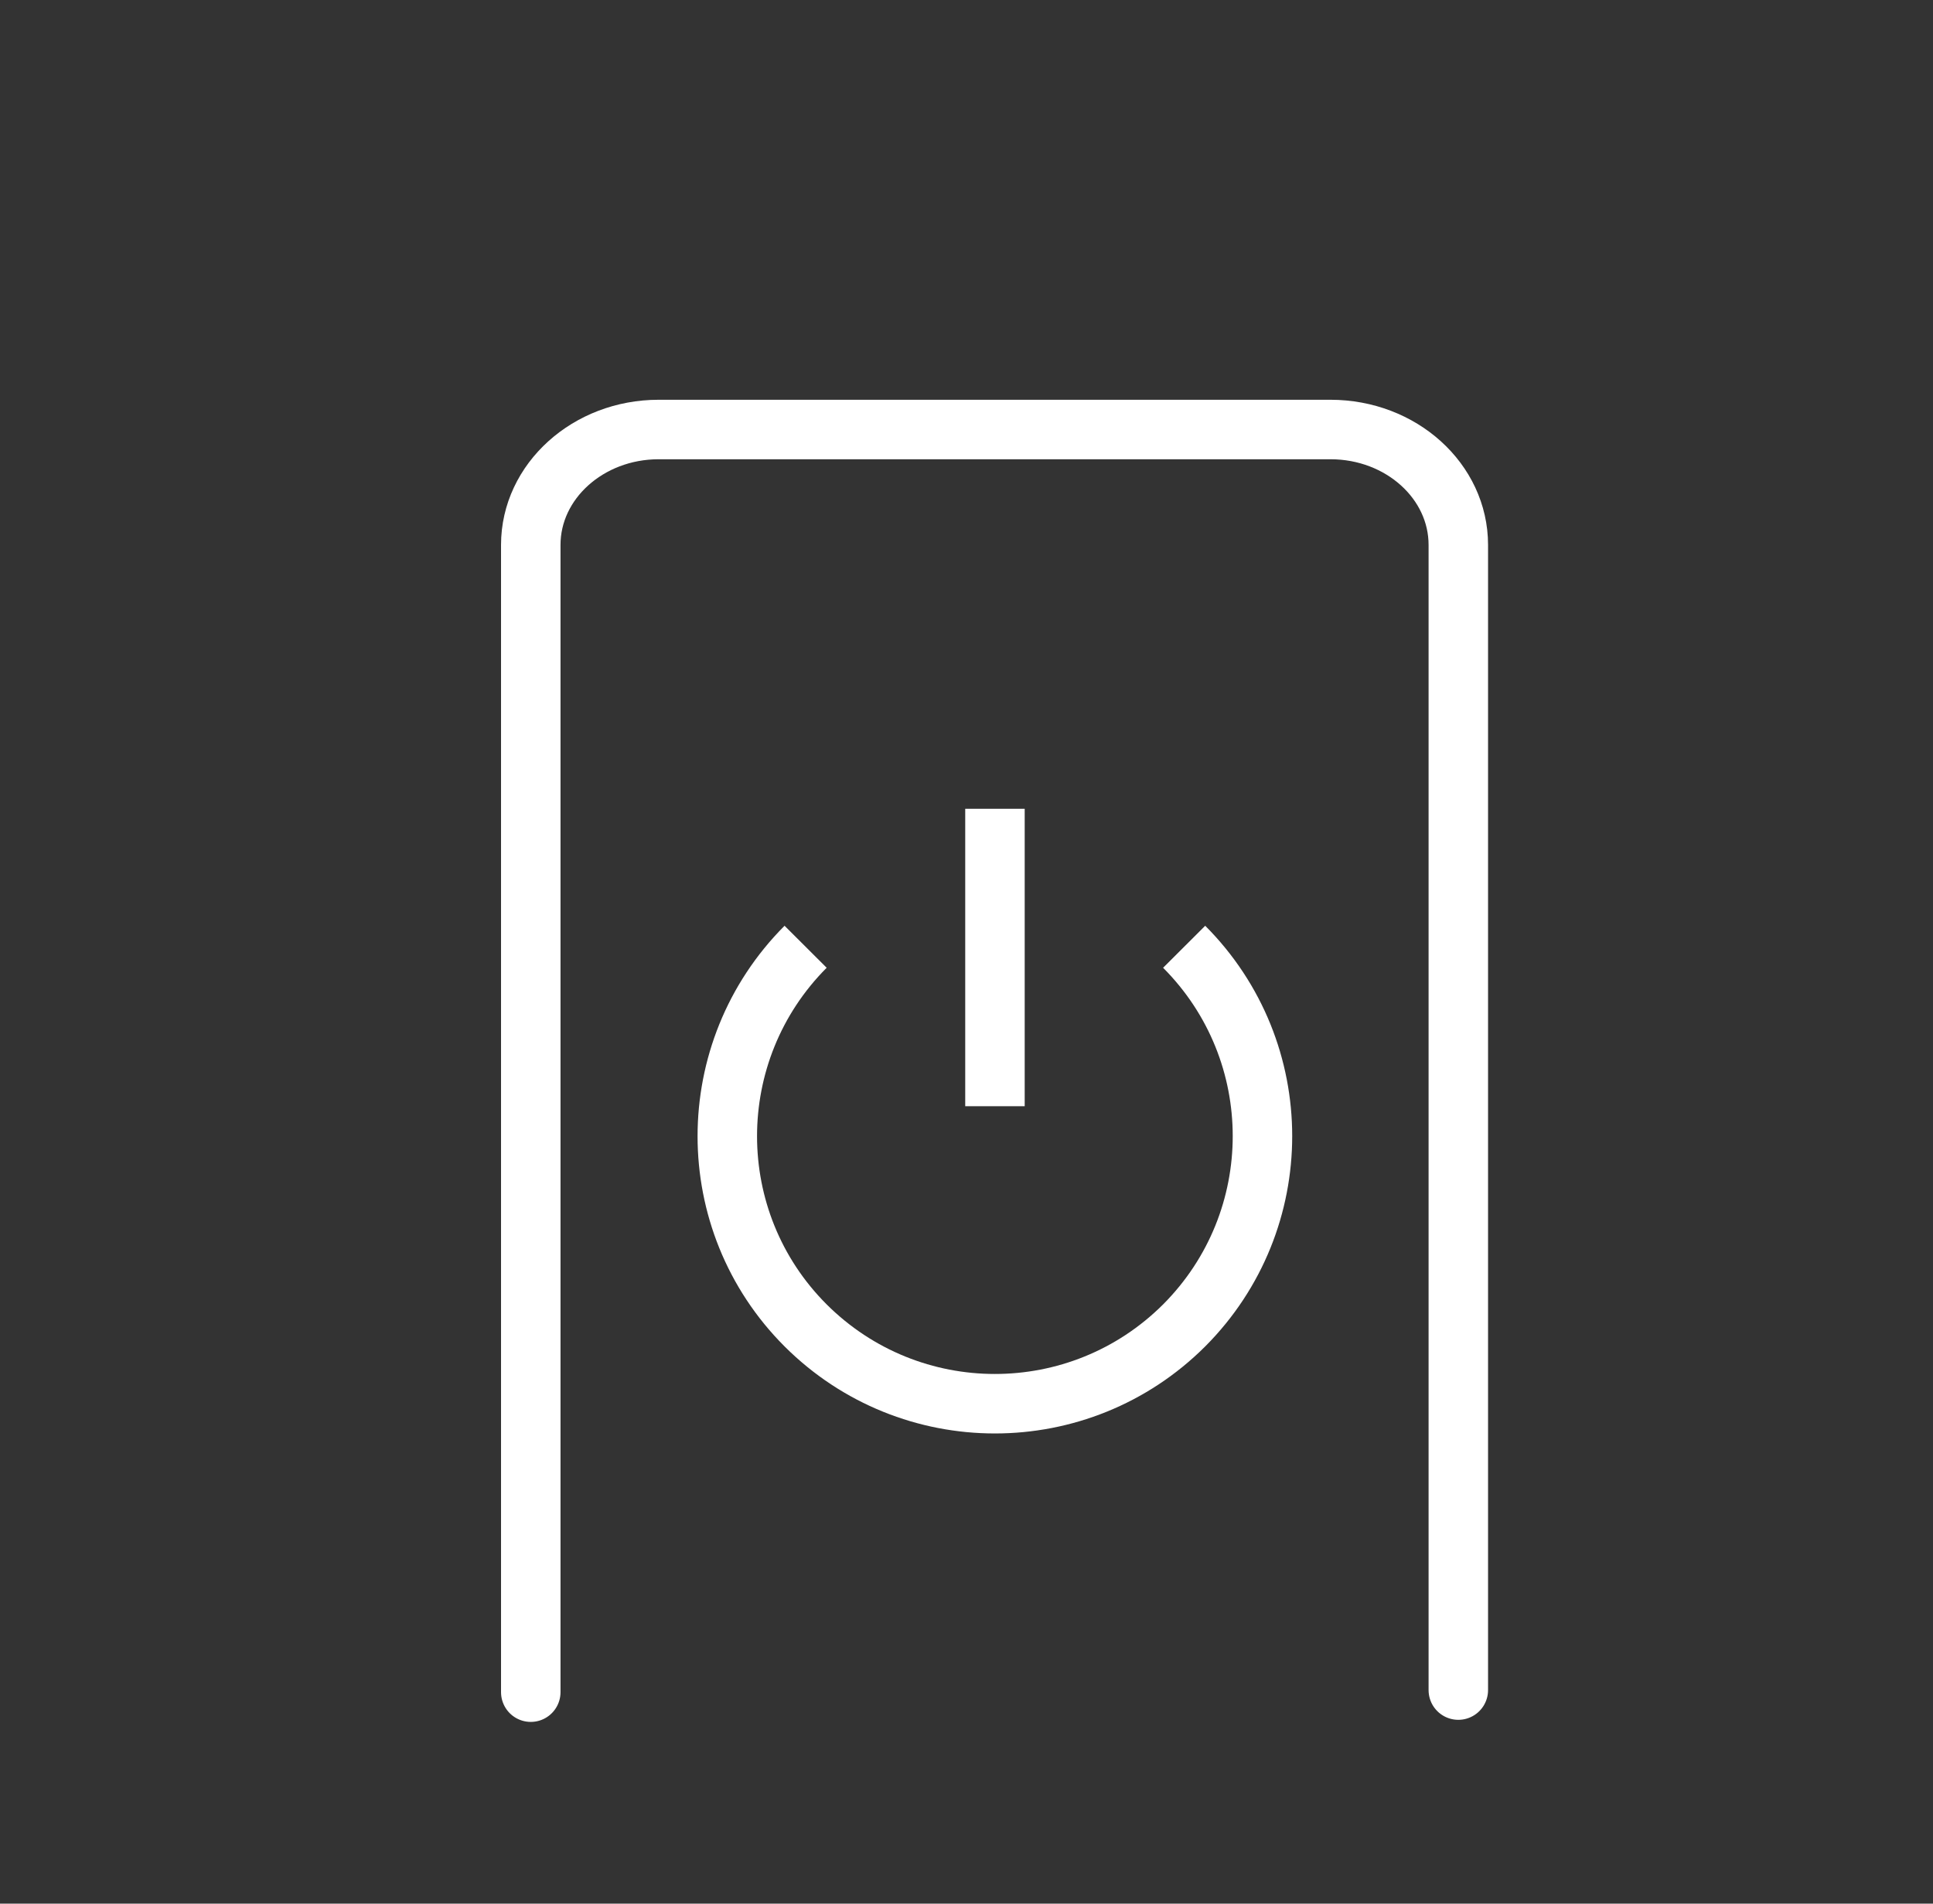 <svg xmlns:xlink="http://www.w3.org/1999/xlink" xmlns="http://www.w3.org/2000/svg" width="65" height="64" viewBox="0 0 65 64" fill="none">
	<rect x="0" y="0" width="65" height="64" fill="#333333" stroke="none"/>
	<g clip-path="url(#clip0_29107_42960)">
		<path d="M17.848 56.89V18.32C17.848 16.18 19.778 14.44 22.148 14.44H44.738C47.118 14.44 49.038 16.18 49.038 18.32V56.82" stroke="white" stroke-width="2" stroke-linecap="round" stroke-linejoin="round"/>
		<path d="M39.819 31.83C43.33 35.35 43.33 41.04 39.819 44.56C36.3 48.07 30.61 48.07 27.09 44.56C23.579 41.05 23.579 35.35 27.09 31.83" stroke="white" stroke-width="2" stroke-linejoin="round"/>
		<path d="M33.457 27.19V37.19" stroke="white" stroke-width="2" stroke-linejoin="round"/>
	</g>
	<defs>
		<clipPath id="clip0_29107_42960">
			<rect width="64" height="64" fill="white" transform="translate(0.668)"/>
		</clipPath>
	</defs>
</svg>